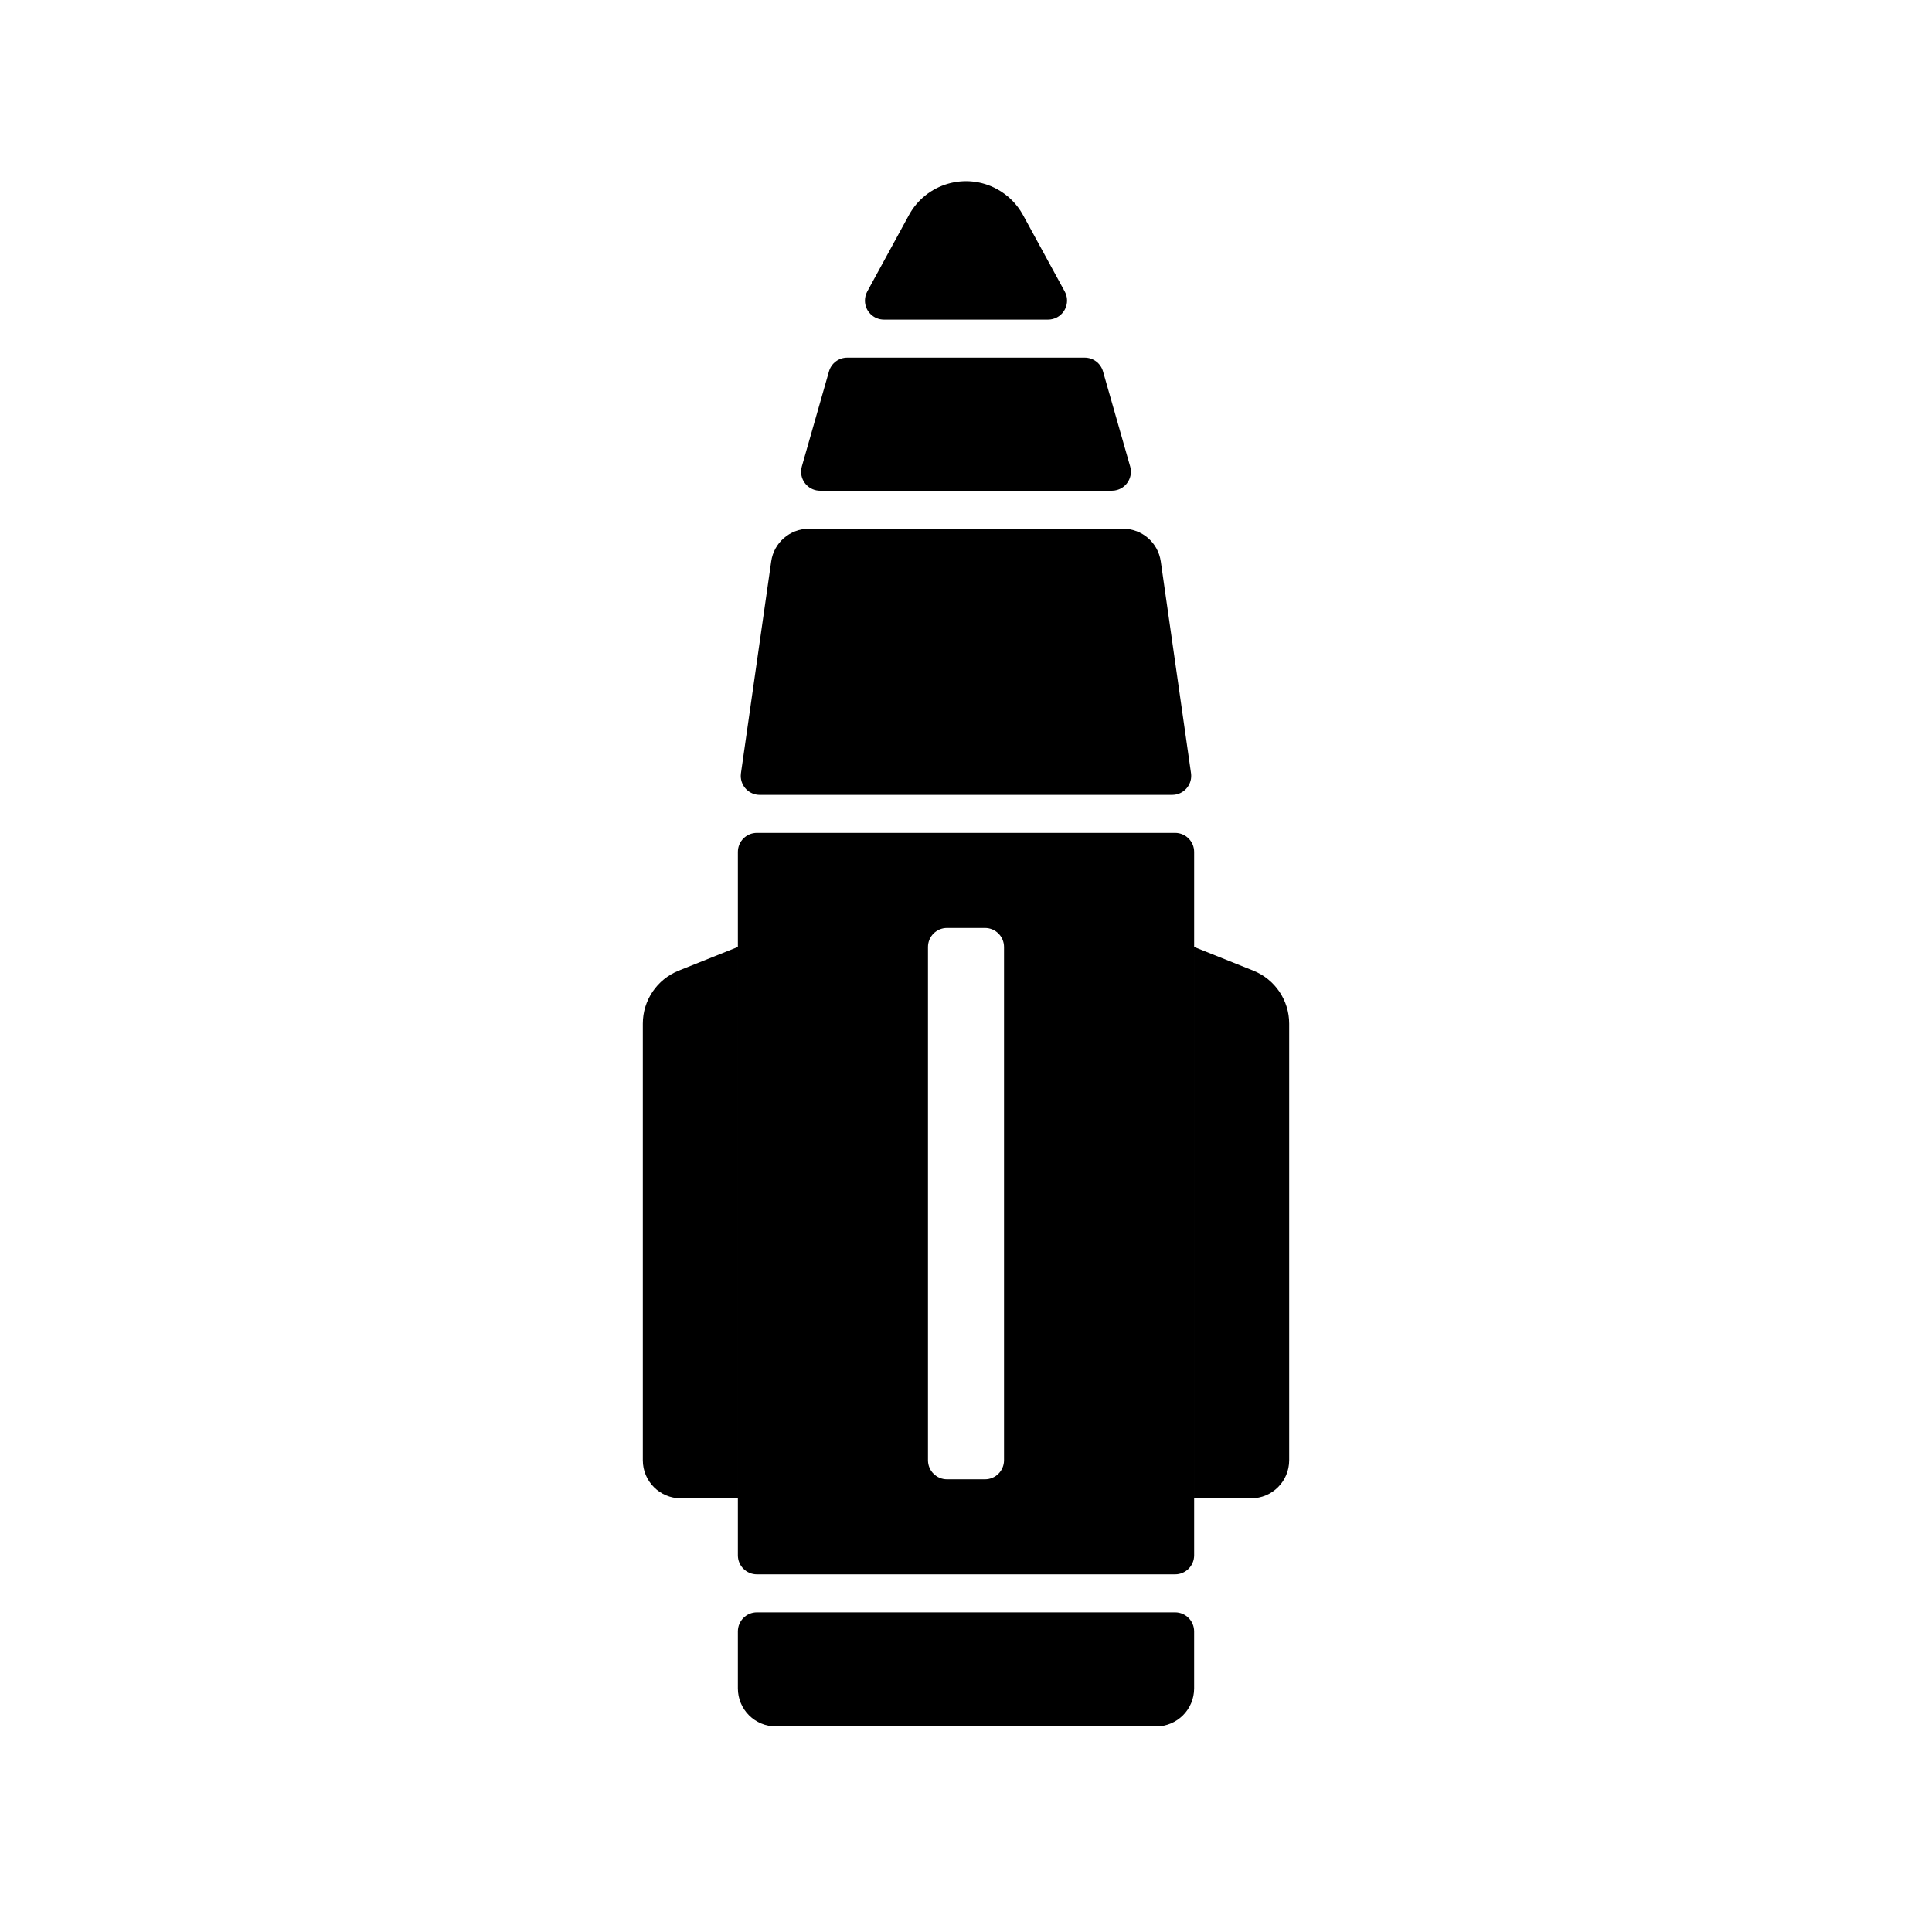 <?xml version="1.0" encoding="UTF-8"?>
<!-- Uploaded to: ICON Repo, www.iconrepo.com, Generator: ICON Repo Mixer Tools -->
<svg fill="#000000" width="800px" height="800px" version="1.1" viewBox="144 144 512 512" xmlns="http://www.w3.org/2000/svg">
 <path d="m344.58 364.73h110.84c2.781 0 5.039 2.258 5.039 5.039v186.41c0 2.781-2.258 5.039-5.039 5.039h-110.84c-2.781 0-5.035-2.258-5.035-5.039v-186.41c0-2.781 2.254-5.039 5.035-5.039zm50.383 25.191c-2.781 0-5.039 2.258-5.039 5.039v136.03c0 2.781 2.258 5.039 5.039 5.039h10.074c2.785 0 5.039-2.258 5.039-5.039v-136.03c0-2.781-2.254-5.039-5.039-5.039zm-71.109 11.312 15.691-6.273v146.11h-15.117c-5.562 0-10.074-4.512-10.074-10.078v-115.72c0-6.18 3.762-11.738 9.5-14.035zm152.29 0c5.738 2.297 9.5 7.856 9.5 14.035v115.72c0 5.566-4.508 10.078-10.074 10.078h-15.113v-146.11zm-117.79-117.11h83.285c5.016 0 9.266 3.688 9.977 8.652l8.016 56.133c0.395 2.754-1.52 5.305-4.273 5.699-0.234 0.035-0.473 0.051-0.711 0.051h-109.3c-2.785 0-5.039-2.258-5.039-5.039 0-0.238 0.016-0.477 0.051-0.711l8.02-56.133c0.707-4.965 4.961-8.652 9.973-8.652zm10.176-45.34h62.934c2.25 0 4.227 1.488 4.844 3.652l7.199 25.191c0.762 2.676-0.785 5.461-3.461 6.227-0.449 0.129-0.918 0.195-1.383 0.195h-77.328c-2.785 0-5.039-2.258-5.039-5.039 0-0.469 0.066-0.934 0.195-1.383l7.195-25.191c0.617-2.164 2.594-3.652 4.844-3.652zm-23.953 332.51h110.84c2.781 0 5.039 2.258 5.039 5.039v15.113c0 5.566-4.512 10.078-10.078 10.078h-100.76c-5.566 0-10.074-4.512-10.074-10.078v-15.113c0-2.781 2.254-5.039 5.035-5.039zm77.16-342.59h-43.48c-2.785 0-5.039-2.254-5.039-5.039 0-0.844 0.211-1.672 0.613-2.41l11.051-20.262c4.555-8.348 15.012-11.422 23.359-6.867 2.902 1.582 5.289 3.965 6.871 6.867l11.051 20.262c1.332 2.441 0.43 5.5-2.012 6.836-0.738 0.402-1.57 0.613-2.414 0.613z" fill-rule="evenodd"/>
</svg>